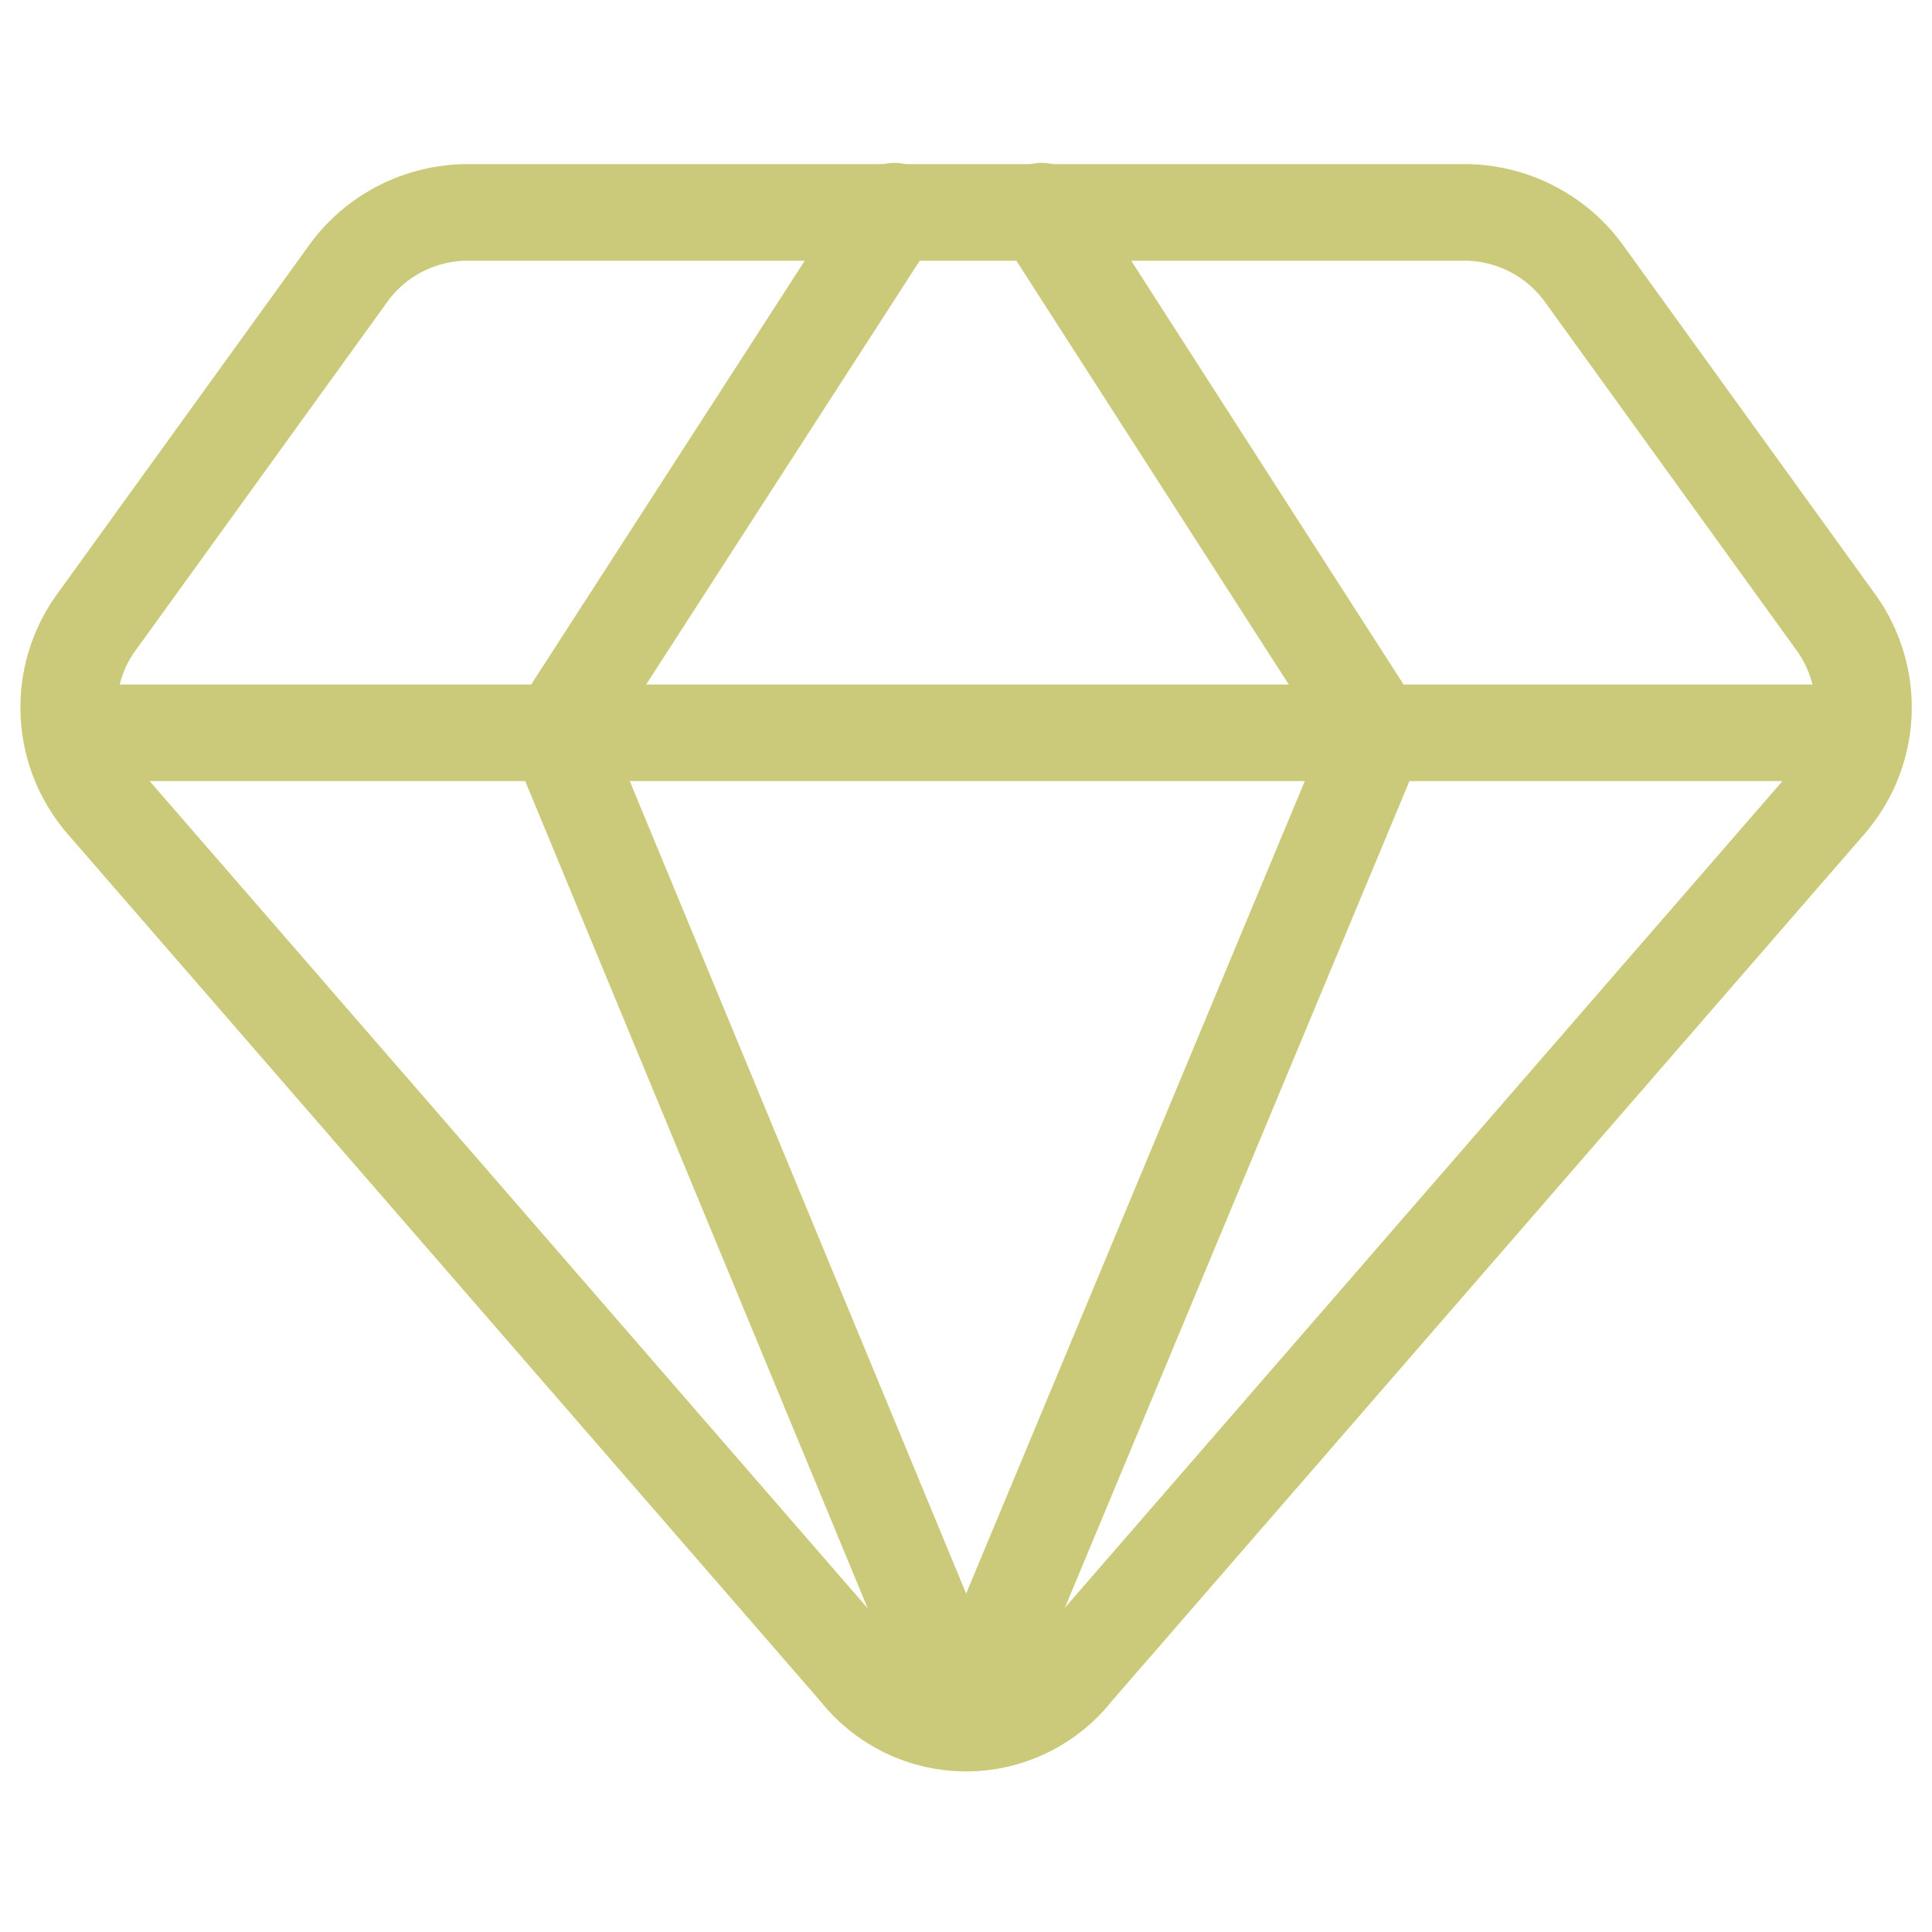 <svg width="20" height="20" viewBox="0 0 20 20" fill="none" xmlns="http://www.w3.org/2000/svg">
<path d="M15.201 2.199H4.801C4.561 2.206 4.326 2.269 4.115 2.383C3.904 2.497 3.723 2.659 3.587 2.856L0.987 6.456C0.793 6.729 0.697 7.059 0.713 7.393C0.728 7.726 0.855 8.046 1.072 8.299L8.872 17.285C9.006 17.457 9.177 17.596 9.372 17.692C9.568 17.788 9.783 17.838 10.001 17.838C10.219 17.838 10.434 17.788 10.629 17.692C10.825 17.596 10.996 17.457 11.129 17.285L18.929 8.299C19.147 8.046 19.273 7.726 19.289 7.393C19.305 7.059 19.208 6.729 19.015 6.456L16.415 2.856C16.278 2.659 16.097 2.497 15.886 2.383C15.675 2.269 15.441 2.206 15.201 2.199V2.199Z" stroke="#CBCA7B" stroke-linecap="round" stroke-linejoin="round"/>
<path d="M9.257 2.186L5.771 7.586L10 17.8" stroke="#CBCA7B" stroke-linecap="round" stroke-linejoin="round"/>
<path d="M10.786 2.186L14.257 7.586L10 17.8" stroke="#CBCA7B" stroke-linecap="round" stroke-linejoin="round"/>
<path d="M0.744 7.586H19.258" stroke="#CBCA7B" stroke-linecap="round" stroke-linejoin="round"/>
</svg>
